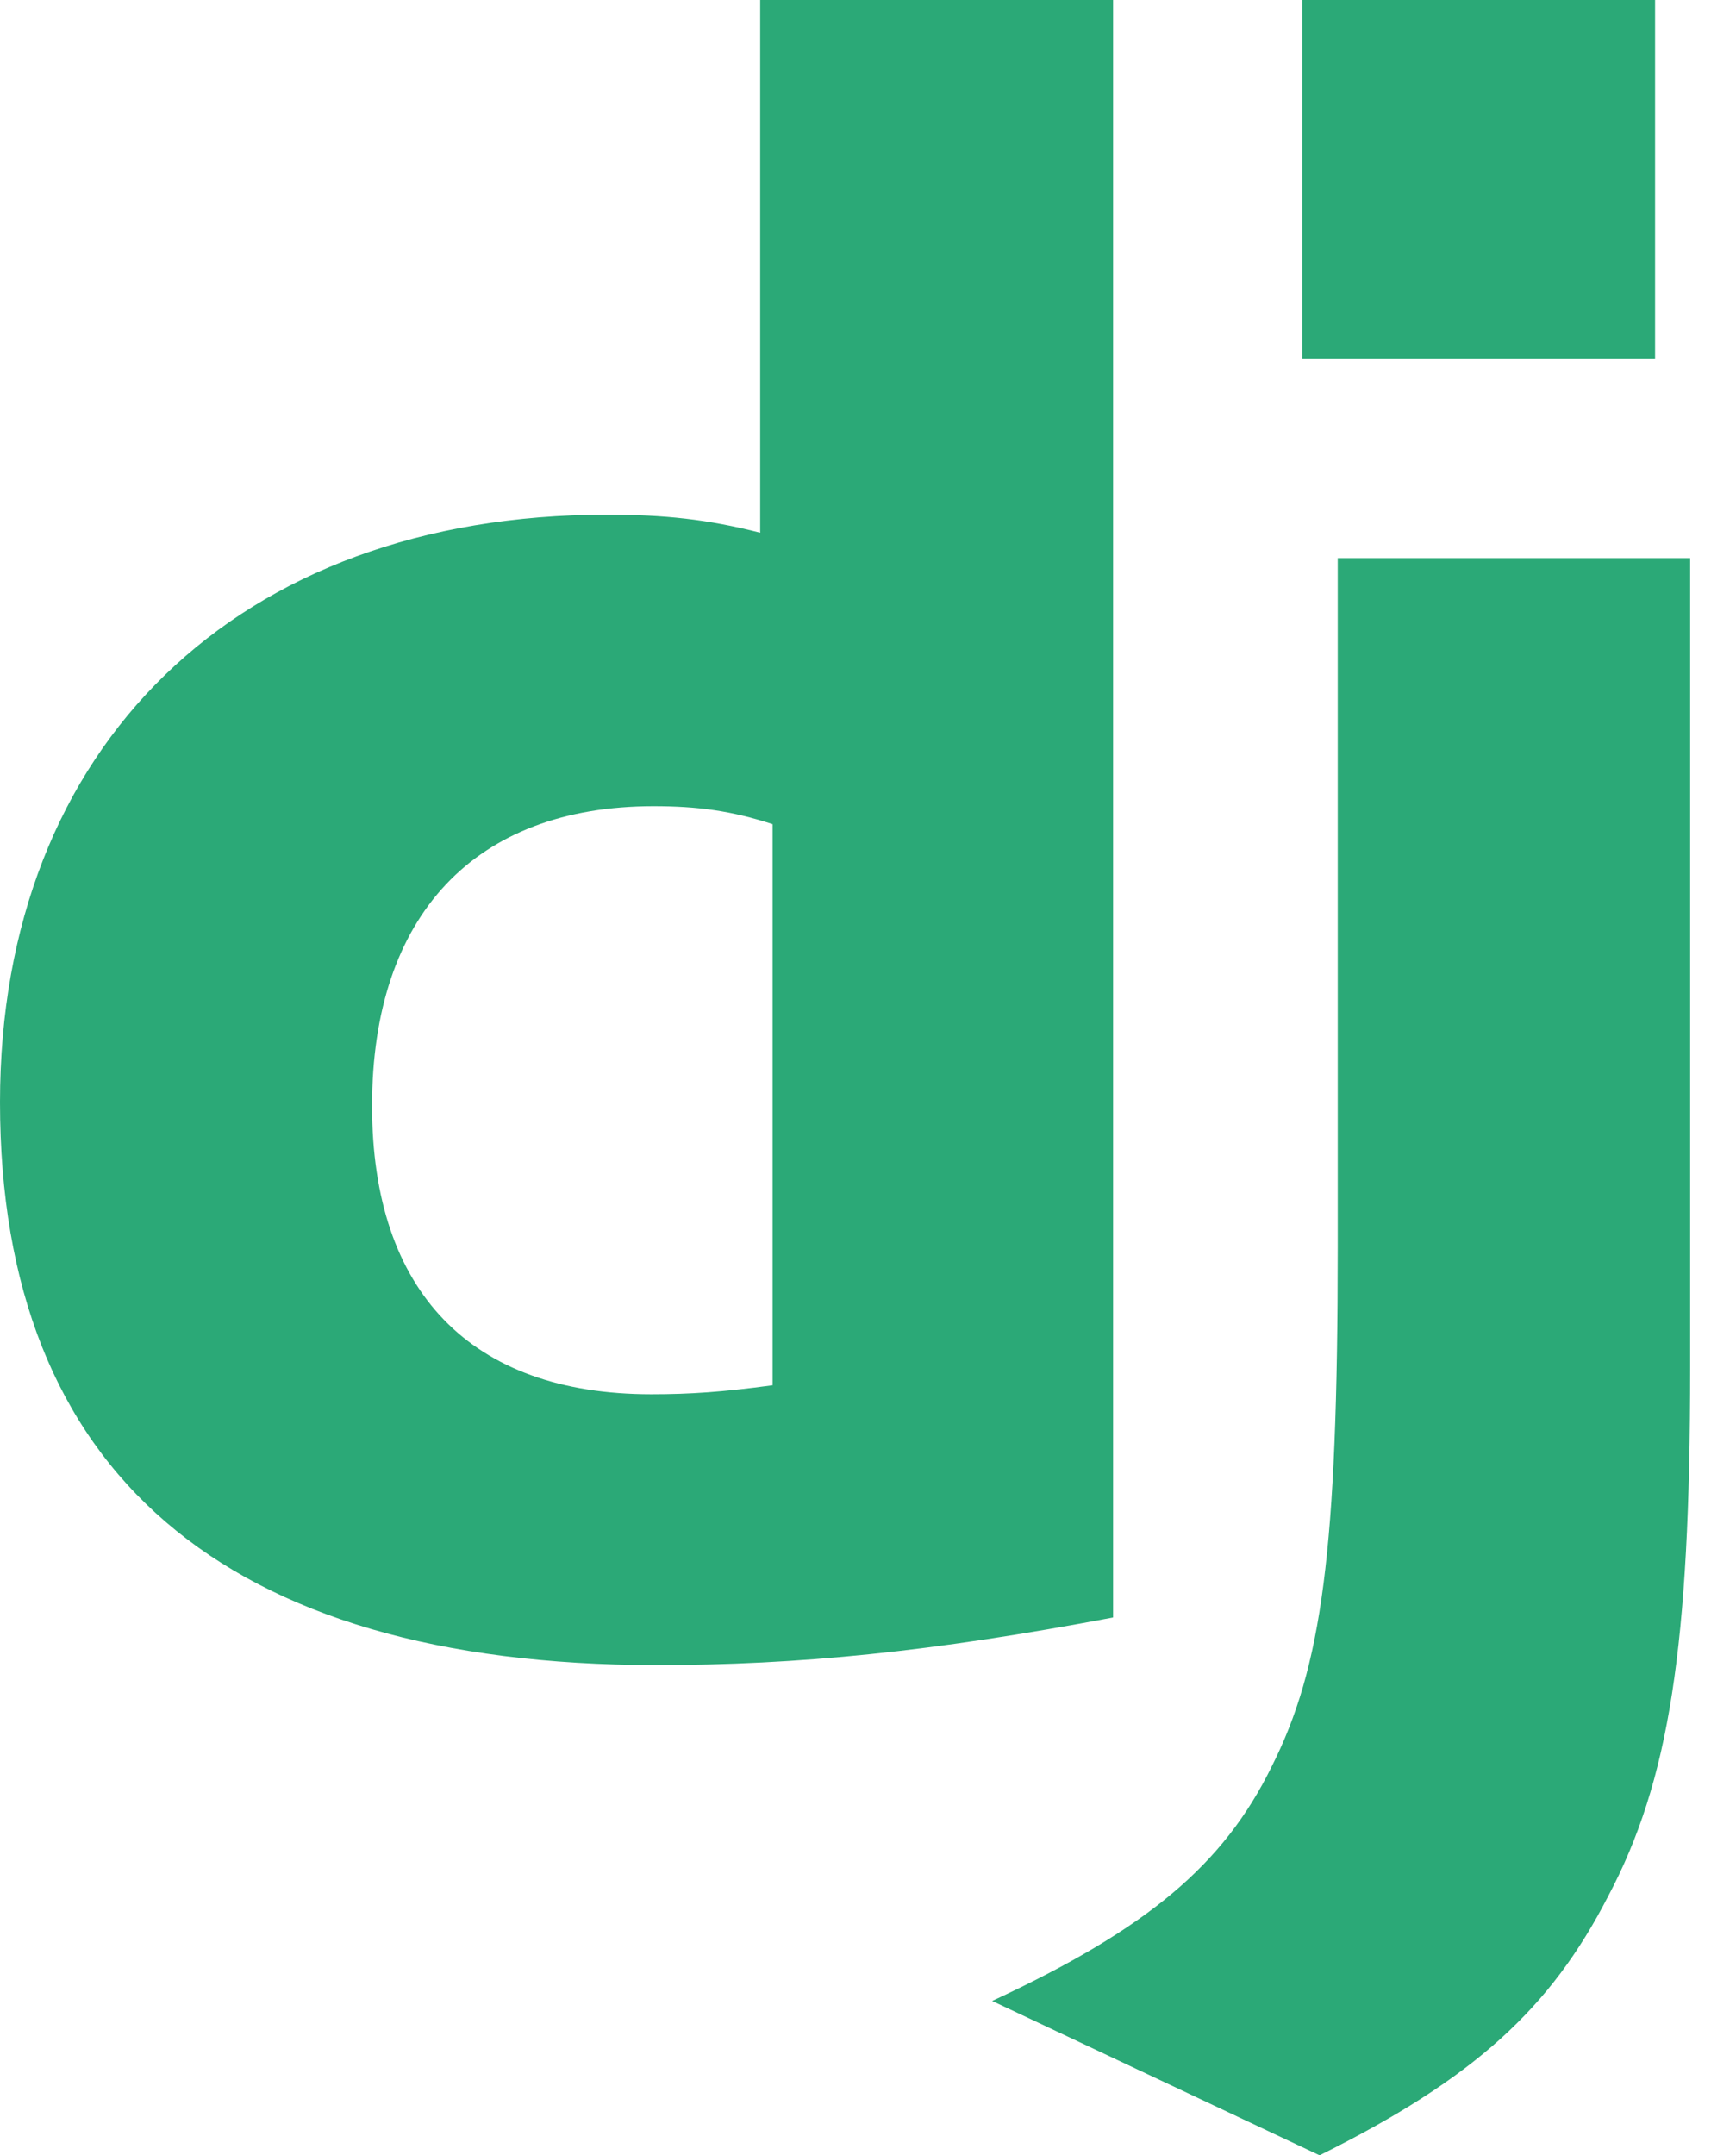 <svg width="29" height="36" viewBox="0 0 29 36" fill="none" xmlns="http://www.w3.org/2000/svg">
<path d="M12.699 0H18.594V27.017C15.575 27.588 13.352 27.812 10.947 27.812C3.748 27.805 0 24.589 0 18.411C0 12.46 3.975 8.597 10.135 8.597C11.091 8.597 11.819 8.672 12.699 8.898V0ZM12.906 13.766C12.216 13.541 11.647 13.466 10.918 13.466C7.937 13.466 6.215 15.284 6.215 18.471C6.215 21.574 7.861 23.288 10.88 23.288C11.533 23.288 12.064 23.251 12.906 23.138V13.766Z" fill="#2BA977"/>
<path d="M28.234 9.322V22.849C28.234 27.508 27.885 29.748 26.861 31.679C25.905 33.536 24.646 34.707 22.044 36L16.574 33.422C19.176 32.213 20.436 31.145 21.24 29.514C22.082 27.846 22.347 25.915 22.347 20.835V9.322L28.234 9.322ZM21.753 0H27.648V5.989H21.753V0Z" fill="#2BA977"/>
</svg>
